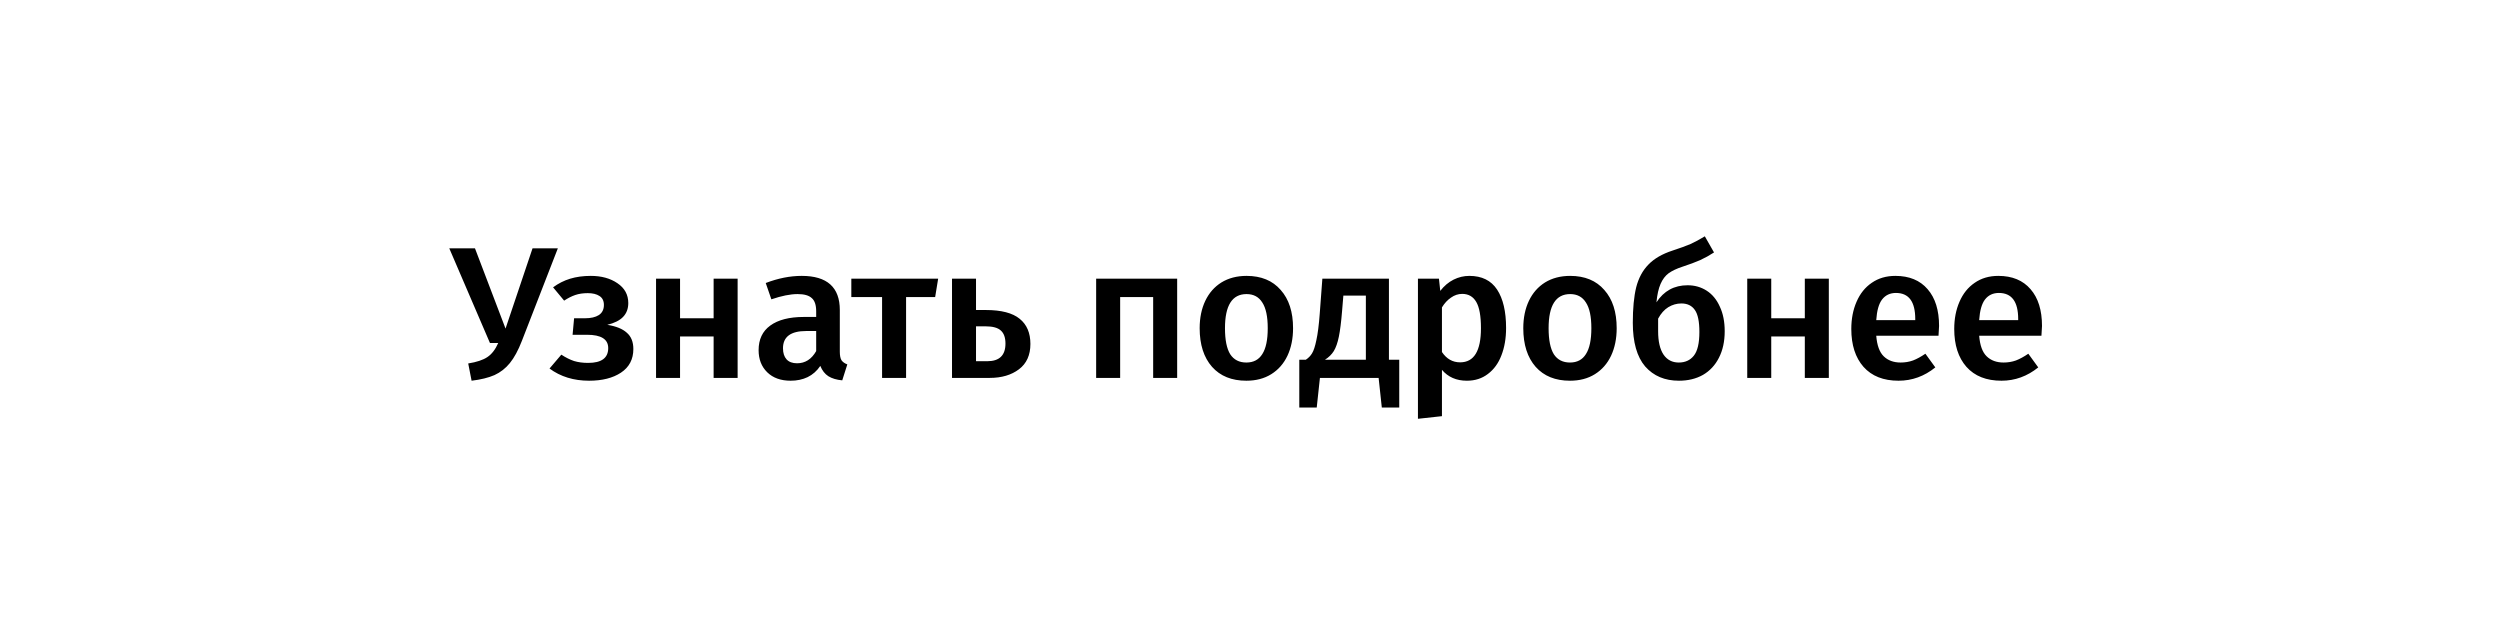 <?xml version="1.0" encoding="UTF-8"?> <svg xmlns="http://www.w3.org/2000/svg" width="344" height="88" viewBox="0 0 344 88" fill="none"> <rect width="344" height="88" fill="white"></rect> <path d="M71.806 46.916C71.307 48.206 70.757 49.222 70.155 49.961C69.57 50.684 68.864 51.234 68.039 51.613C67.213 51.974 66.163 52.232 64.89 52.387L64.426 50.013C65.596 49.824 66.473 49.531 67.058 49.136C67.66 48.74 68.159 48.095 68.555 47.2H67.419L61.819 34.168H65.355L69.561 45.213L73.277 34.168H76.761L71.806 46.916ZM81.291 37.962C82.753 37.962 83.975 38.297 84.955 38.968C85.953 39.639 86.452 40.551 86.452 41.703C86.452 42.478 86.211 43.114 85.729 43.613C85.265 44.095 84.542 44.456 83.562 44.697C84.766 44.886 85.661 45.247 86.246 45.781C86.848 46.297 87.149 47.045 87.149 48.026C87.149 49.437 86.581 50.52 85.445 51.277C84.327 52.017 82.865 52.387 81.058 52.387C78.942 52.387 77.127 51.828 75.614 50.71L77.239 48.8C77.841 49.196 78.426 49.488 78.994 49.678C79.562 49.849 80.207 49.935 80.93 49.935C82.77 49.935 83.691 49.256 83.691 47.897C83.691 46.675 82.719 46.065 80.775 46.065H78.788L78.994 43.794H80.491C81.299 43.794 81.936 43.648 82.4 43.355C82.865 43.045 83.097 42.581 83.097 41.962C83.097 41.394 82.891 40.981 82.478 40.723C82.082 40.465 81.549 40.336 80.878 40.336C80.224 40.336 79.648 40.422 79.149 40.594C78.65 40.766 78.142 41.024 77.626 41.368L76.104 39.536C76.826 39.002 77.609 38.607 78.452 38.349C79.295 38.091 80.241 37.962 81.291 37.962ZM98.194 52V46.297H93.575V52H90.272V38.349H93.575V43.794H98.194V38.349H101.497V52H98.194ZM115.558 48.387C115.558 48.92 115.636 49.316 115.791 49.574C115.963 49.815 116.229 50.004 116.591 50.142L115.894 52.336C115.12 52.267 114.483 52.077 113.984 51.768C113.502 51.458 113.133 50.985 112.874 50.348C112.41 51.037 111.825 51.553 111.12 51.897C110.431 52.224 109.657 52.387 108.797 52.387C107.438 52.387 106.363 52 105.571 51.226C104.78 50.452 104.384 49.437 104.384 48.181C104.384 46.701 104.918 45.574 105.984 44.8C107.068 44.009 108.608 43.613 110.604 43.613H112.307V42.839C112.307 41.962 112.1 41.351 111.687 41.007C111.292 40.645 110.647 40.465 109.752 40.465C108.754 40.465 107.55 40.706 106.139 41.187L105.365 38.942C107.068 38.288 108.72 37.962 110.32 37.962C113.812 37.962 115.558 39.527 115.558 42.658V48.387ZM109.675 49.987C110.793 49.987 111.67 49.428 112.307 48.31V45.548H110.939C108.806 45.548 107.739 46.34 107.739 47.923C107.739 48.576 107.903 49.084 108.229 49.445C108.556 49.806 109.038 49.987 109.675 49.987ZM129.09 38.349L128.677 40.878H124.677V52H121.374V40.878H117.142V38.349H129.09ZM135.642 42.658C137.775 42.658 139.332 43.062 140.313 43.871C141.293 44.663 141.784 45.815 141.784 47.329C141.784 48.86 141.259 50.022 140.21 50.813C139.16 51.604 137.818 52 136.184 52H130.997V38.349H134.3V42.658H135.642ZM135.848 49.703C137.517 49.703 138.352 48.895 138.352 47.278C138.352 46.469 138.145 45.875 137.732 45.497C137.319 45.101 136.614 44.903 135.616 44.903H134.3V49.703H135.848ZM158.675 52V40.878H154.133V52H150.83V38.349H161.978V52H158.675ZM171.525 37.962C173.538 37.962 175.103 38.607 176.222 39.897C177.357 41.17 177.925 42.925 177.925 45.161C177.925 46.589 177.667 47.854 177.151 48.955C176.635 50.039 175.895 50.882 174.931 51.484C173.968 52.086 172.824 52.387 171.499 52.387C169.486 52.387 167.912 51.751 166.777 50.477C165.641 49.187 165.073 47.415 165.073 45.161C165.073 43.733 165.332 42.478 165.848 41.394C166.364 40.31 167.104 39.467 168.067 38.865C169.048 38.263 170.2 37.962 171.525 37.962ZM171.525 40.465C169.547 40.465 168.557 42.03 168.557 45.161C168.557 46.779 168.798 47.974 169.28 48.748C169.779 49.505 170.519 49.884 171.499 49.884C172.48 49.884 173.211 49.497 173.693 48.723C174.192 47.949 174.441 46.761 174.441 45.161C174.441 43.561 174.192 42.383 173.693 41.626C173.211 40.852 172.488 40.465 171.525 40.465ZM192.537 49.497V56.077H190.137L189.698 52H181.621L181.182 56.077H178.782V49.497H179.685C180.047 49.256 180.33 48.964 180.537 48.619C180.761 48.258 180.958 47.656 181.13 46.813C181.32 45.97 181.475 44.757 181.595 43.174L181.956 38.349H191.117V49.497H192.537ZM187.943 40.671H184.847L184.666 42.839C184.545 44.318 184.399 45.48 184.227 46.323C184.055 47.166 183.823 47.828 183.53 48.31C183.238 48.774 182.834 49.17 182.318 49.497H187.943V40.671ZM202.179 37.962C203.9 37.962 205.173 38.59 205.999 39.845C206.825 41.101 207.237 42.865 207.237 45.136C207.237 46.546 207.022 47.802 206.592 48.903C206.179 49.987 205.56 50.839 204.734 51.458C203.926 52.077 202.962 52.387 201.844 52.387C200.399 52.387 199.255 51.888 198.412 50.89V57.264L195.109 57.626V38.349H197.999L198.18 40.026C198.713 39.338 199.324 38.822 200.012 38.478C200.7 38.134 201.422 37.962 202.179 37.962ZM200.915 49.858C202.825 49.858 203.779 48.292 203.779 45.161C203.779 43.493 203.564 42.288 203.134 41.549C202.704 40.809 202.059 40.439 201.199 40.439C200.648 40.439 200.132 40.611 199.65 40.955C199.169 41.282 198.756 41.729 198.412 42.297V48.439C199.048 49.385 199.883 49.858 200.915 49.858ZM216.055 37.962C218.068 37.962 219.634 38.607 220.752 39.897C221.888 41.17 222.455 42.925 222.455 45.161C222.455 46.589 222.197 47.854 221.681 48.955C221.165 50.039 220.425 50.882 219.462 51.484C218.498 52.086 217.354 52.387 216.03 52.387C214.017 52.387 212.443 51.751 211.307 50.477C210.172 49.187 209.604 47.415 209.604 45.161C209.604 43.733 209.862 42.478 210.378 41.394C210.894 40.31 211.634 39.467 212.597 38.865C213.578 38.263 214.731 37.962 216.055 37.962ZM216.055 40.465C214.077 40.465 213.088 42.03 213.088 45.161C213.088 46.779 213.329 47.974 213.81 48.748C214.309 49.505 215.049 49.884 216.03 49.884C217.01 49.884 217.741 49.497 218.223 48.723C218.722 47.949 218.971 46.761 218.971 45.161C218.971 43.561 218.722 42.383 218.223 41.626C217.741 40.852 217.019 40.465 216.055 40.465ZM232.21 39.252C233.19 39.252 234.068 39.501 234.842 40C235.616 40.499 236.218 41.23 236.648 42.194C237.095 43.14 237.319 44.267 237.319 45.574C237.319 46.985 237.052 48.206 236.519 49.239C236.003 50.254 235.272 51.037 234.326 51.587C233.379 52.12 232.278 52.387 231.022 52.387C229.078 52.387 227.53 51.733 226.377 50.426C225.242 49.101 224.674 47.097 224.674 44.413C224.674 42.435 224.829 40.809 225.139 39.536C225.466 38.263 226.025 37.222 226.816 36.413C227.607 35.587 228.717 34.942 230.145 34.478C231.194 34.134 232.02 33.833 232.622 33.575C233.225 33.299 233.878 32.947 234.584 32.517L235.848 34.736C235.246 35.132 234.609 35.484 233.939 35.794C233.268 36.086 232.459 36.387 231.513 36.697C230.721 36.955 230.085 37.256 229.603 37.6C229.139 37.944 228.769 38.435 228.493 39.071C228.218 39.691 228.029 40.533 227.926 41.6C228.941 40.035 230.369 39.252 232.21 39.252ZM230.997 49.884C231.874 49.884 232.562 49.574 233.061 48.955C233.577 48.318 233.835 47.226 233.835 45.678C233.835 44.25 233.629 43.243 233.216 42.658C232.803 42.056 232.184 41.755 231.358 41.755C230.721 41.755 230.119 41.927 229.552 42.271C229.001 42.615 228.536 43.14 228.158 43.845V45.574C228.158 46.985 228.407 48.06 228.906 48.8C229.405 49.523 230.102 49.884 230.997 49.884ZM248.343 52V46.297H243.723V52H240.42V38.349H243.723V43.794H248.343V38.349H251.646V52H248.343ZM266.816 44.852C266.816 45.024 266.791 45.471 266.739 46.194H258.171C258.275 47.518 258.619 48.465 259.204 49.032C259.789 49.6 260.563 49.884 261.526 49.884C262.128 49.884 262.696 49.789 263.229 49.6C263.763 49.394 264.33 49.084 264.933 48.671L266.3 50.555C264.786 51.776 263.1 52.387 261.242 52.387C259.161 52.387 257.552 51.751 256.417 50.477C255.298 49.204 254.739 47.467 254.739 45.265C254.739 43.871 254.98 42.624 255.462 41.523C255.943 40.404 256.64 39.536 257.552 38.916C258.464 38.28 259.548 37.962 260.804 37.962C262.713 37.962 264.193 38.572 265.242 39.794C266.292 40.998 266.816 42.684 266.816 44.852ZM263.539 43.897C263.539 41.506 262.653 40.31 260.881 40.31C260.072 40.31 259.436 40.611 258.971 41.213C258.524 41.798 258.257 42.744 258.171 44.052H263.539V43.897ZM280.979 44.852C280.979 45.024 280.954 45.471 280.902 46.194H272.334C272.438 47.518 272.782 48.465 273.367 49.032C273.952 49.6 274.726 49.884 275.689 49.884C276.291 49.884 276.859 49.789 277.392 49.6C277.926 49.394 278.493 49.084 279.096 48.671L280.463 50.555C278.949 51.776 277.263 52.387 275.405 52.387C273.324 52.387 271.715 51.751 270.58 50.477C269.461 49.204 268.902 47.467 268.902 45.265C268.902 43.871 269.143 42.624 269.625 41.523C270.106 40.404 270.803 39.536 271.715 38.916C272.627 38.28 273.711 37.962 274.967 37.962C276.876 37.962 278.356 38.572 279.405 39.794C280.455 40.998 280.979 42.684 280.979 44.852ZM277.702 43.897C277.702 41.506 276.816 40.31 275.044 40.31C274.235 40.31 273.599 40.611 273.134 41.213C272.687 41.798 272.42 42.744 272.334 44.052H277.702V43.897Z" fill="black"></path> </svg> 